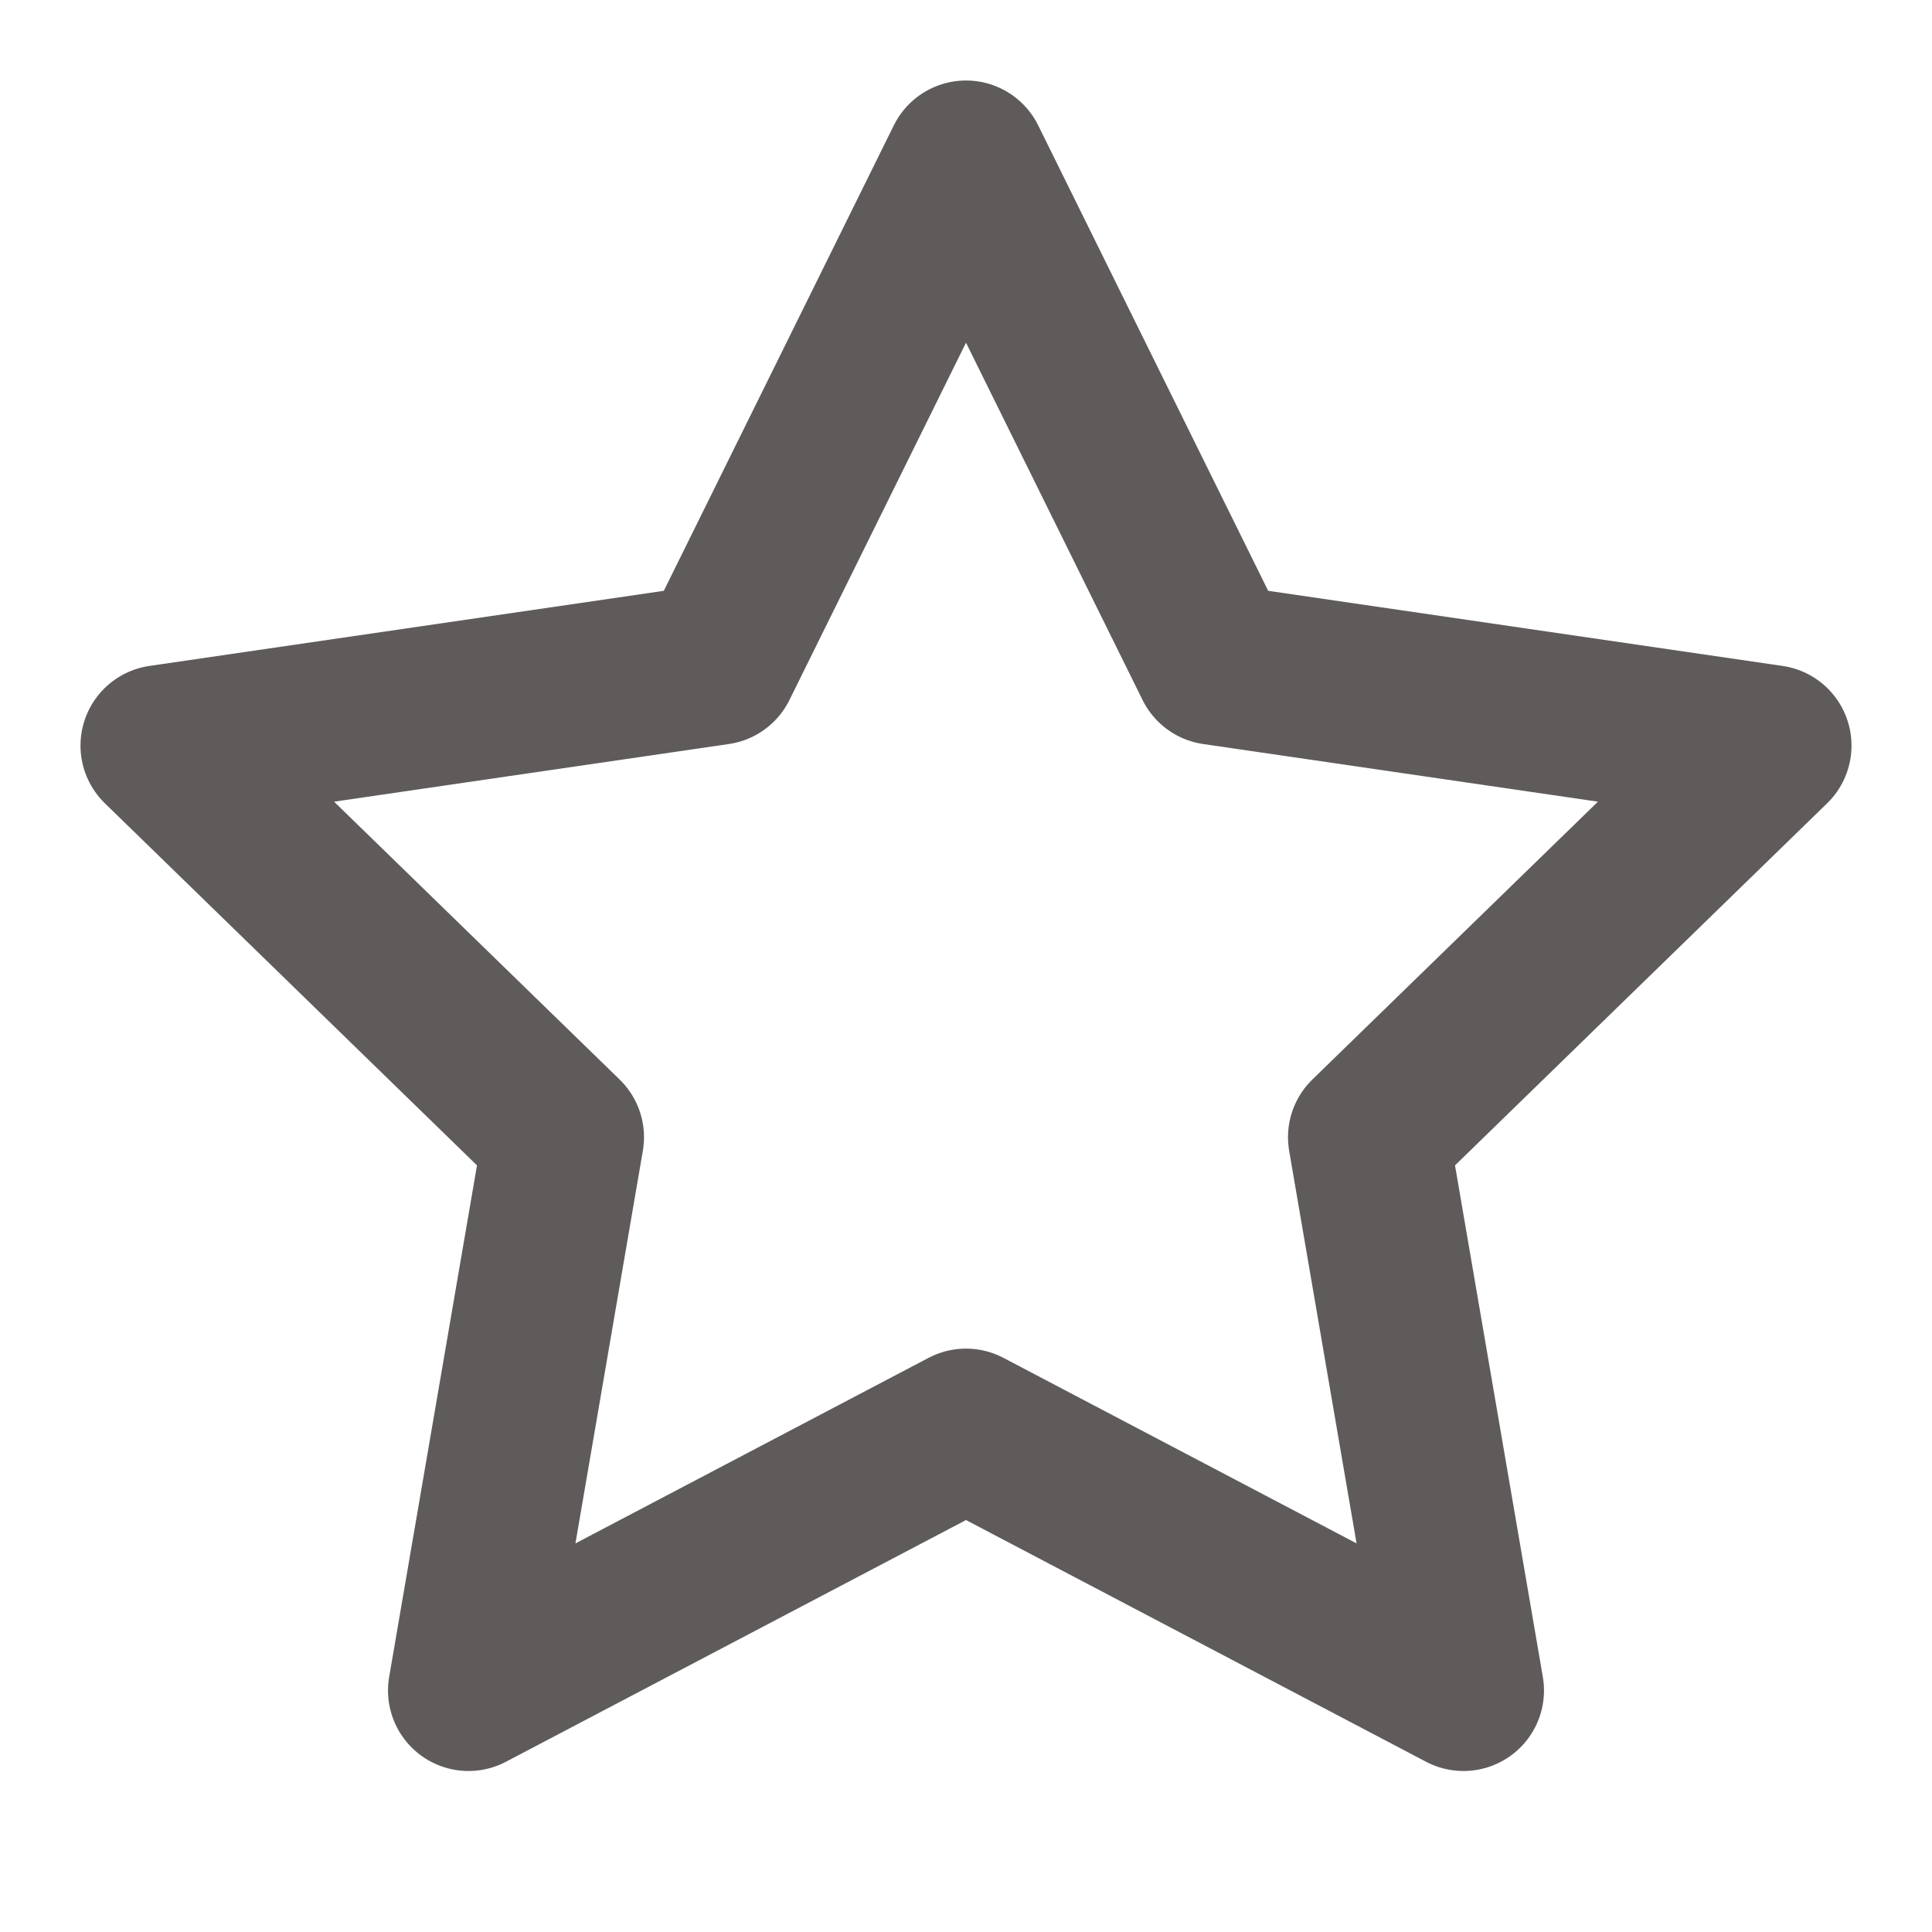 <svg width="24" height="24" viewBox="0 0 24 24" fill="none" xmlns="http://www.w3.org/2000/svg">
<path d="M12 2L15.09 8.253L22 9.262L17 14.127L18.18 21L12 17.753L5.82 21L7 14.127L2 9.262L8.91 8.253L12 2Z" stroke="#605B5B" stroke-width="2" stroke-linecap="round" stroke-linejoin="round"/>
</svg>
